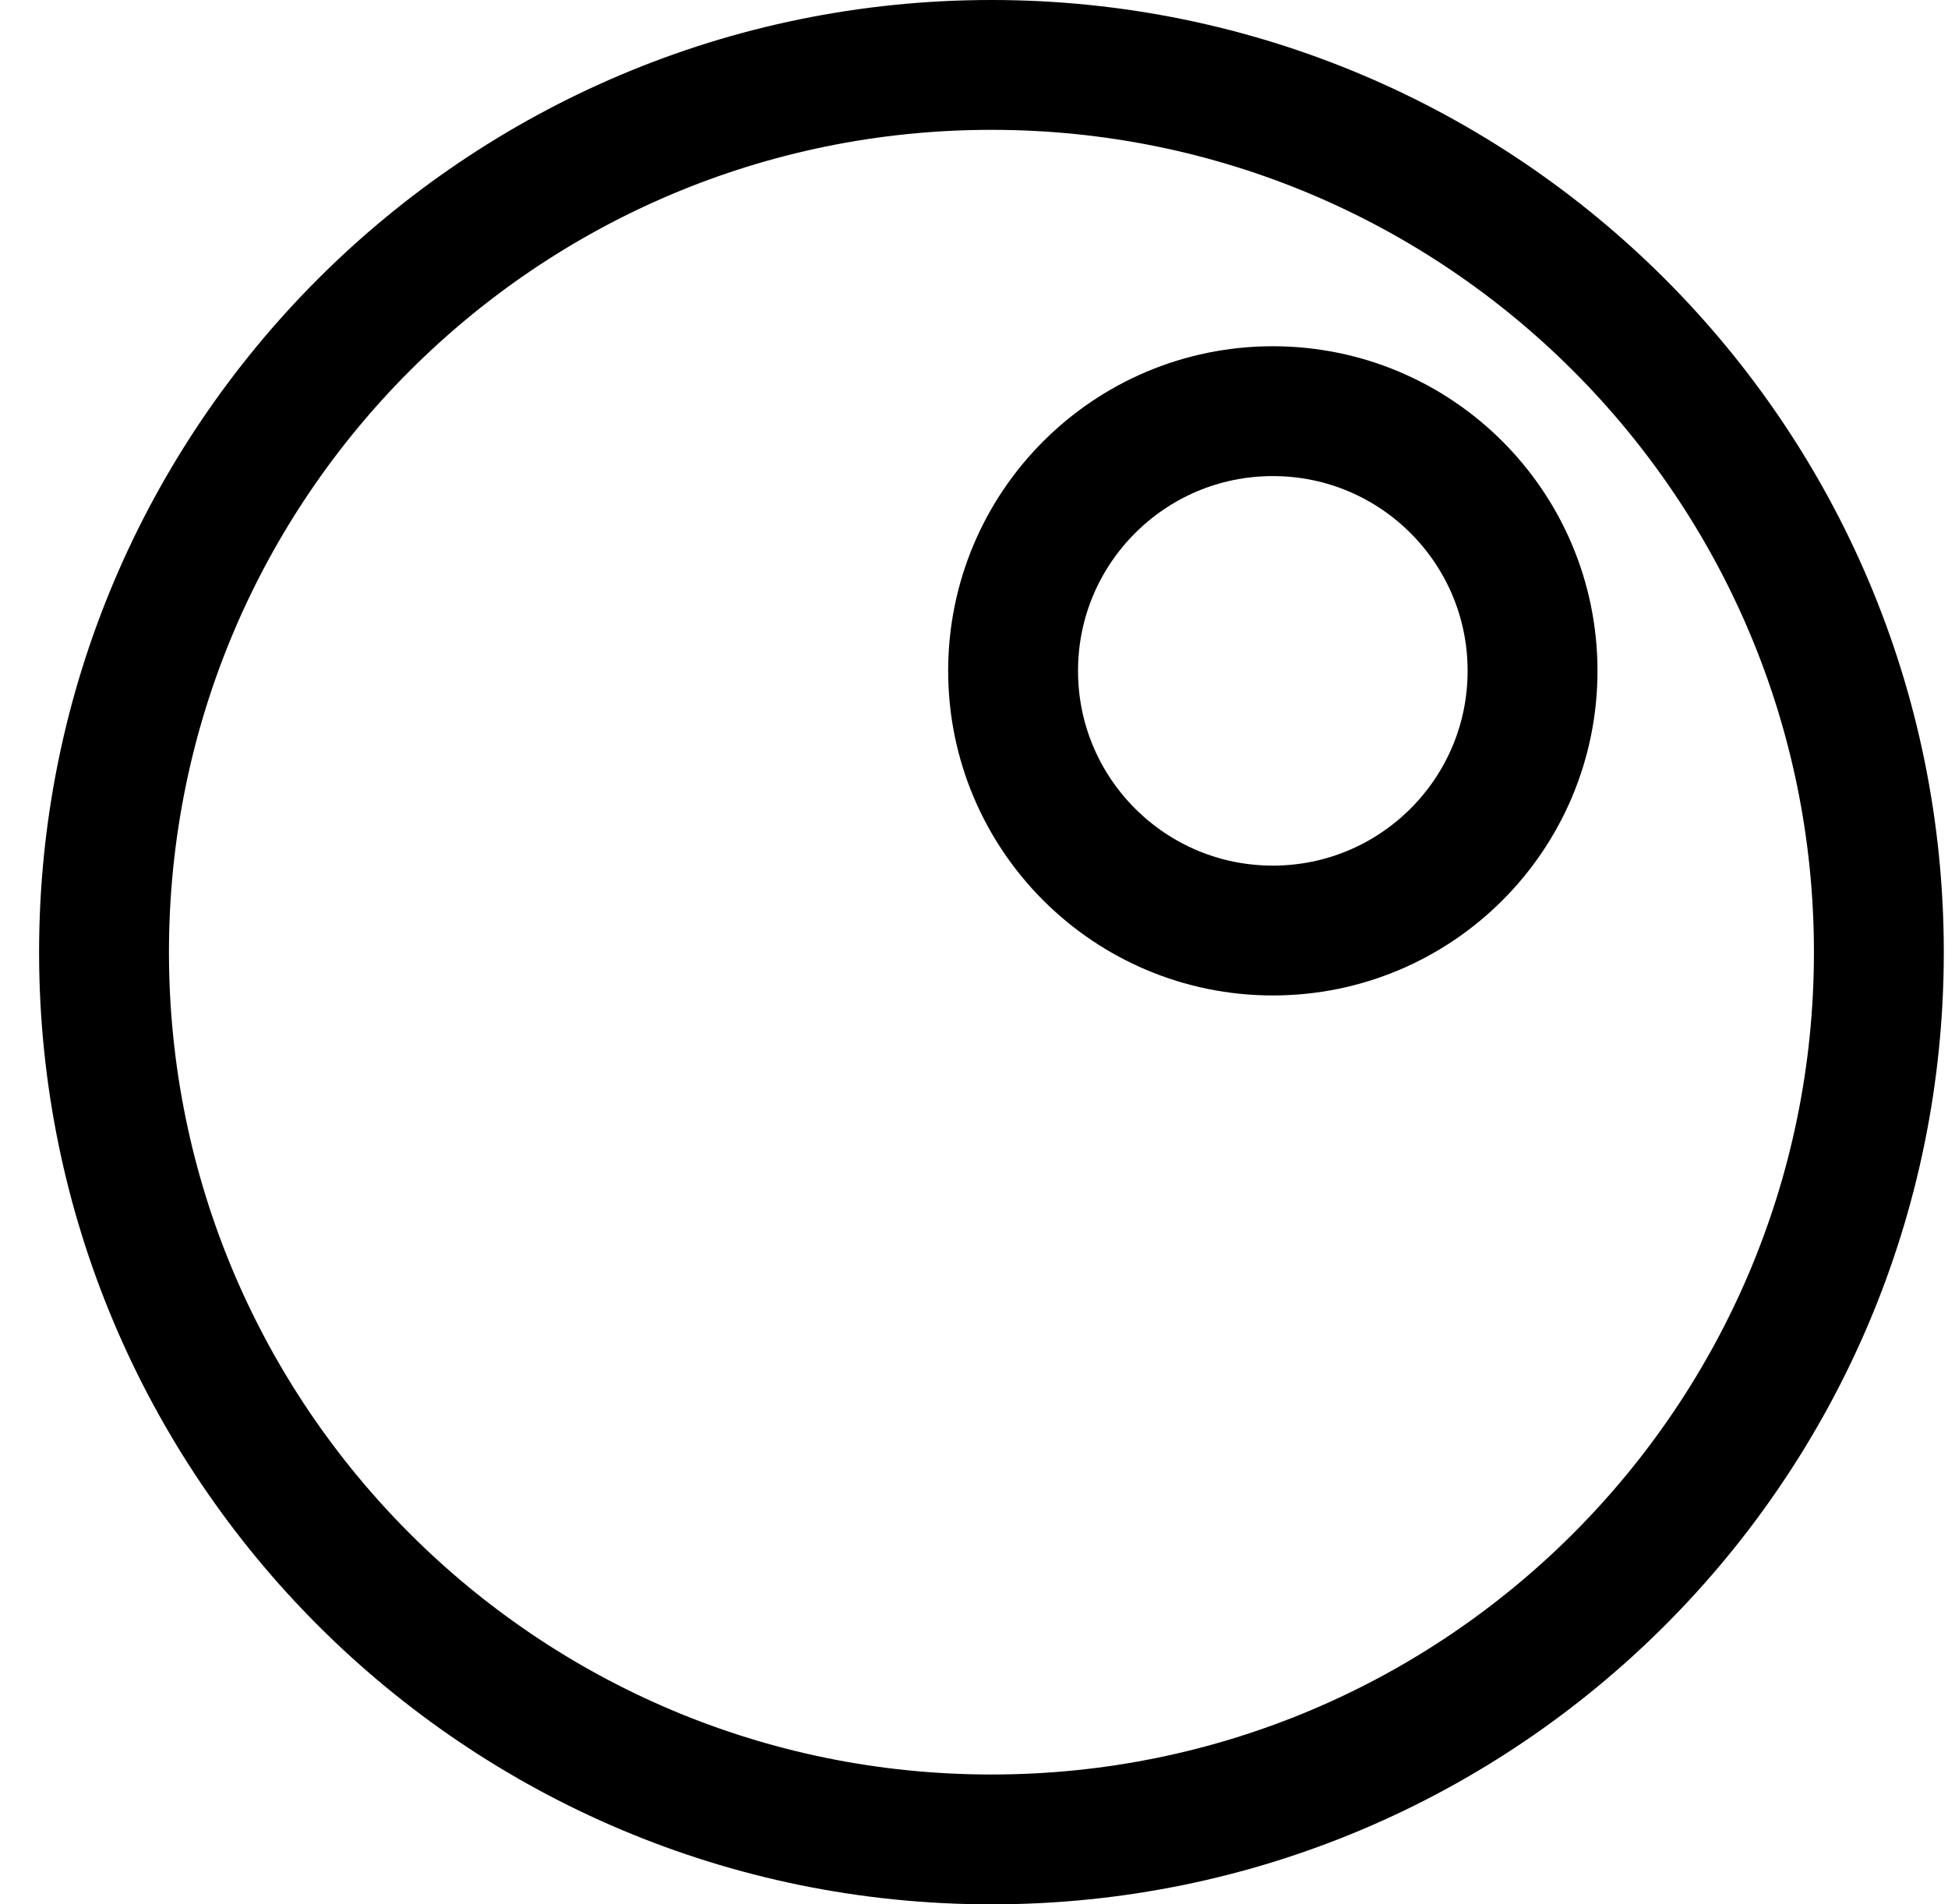 <svg width="45" height="44" viewBox="0 0 45 44" fill="none" xmlns="http://www.w3.org/2000/svg">
<path d="M43.403 22C43.403 33.322 34.225 42.5 22.903 42.5C11.582 42.5 2.403 33.322 2.403 22C2.403 10.678 11.582 1.5 22.903 1.5C34.225 1.5 43.403 10.678 43.403 22Z" stroke="black" stroke-width="3" stroke-miterlimit="10"/>
<path d="M35.403 15.5C35.403 18.814 32.717 21.5 29.403 21.5C26.09 21.5 23.403 18.814 23.403 15.5C23.403 12.186 26.09 9.5 29.403 9.5C32.717 9.5 35.403 12.186 35.403 15.5Z" stroke="black" stroke-width="3" stroke-miterlimit="10"/>
</svg>
